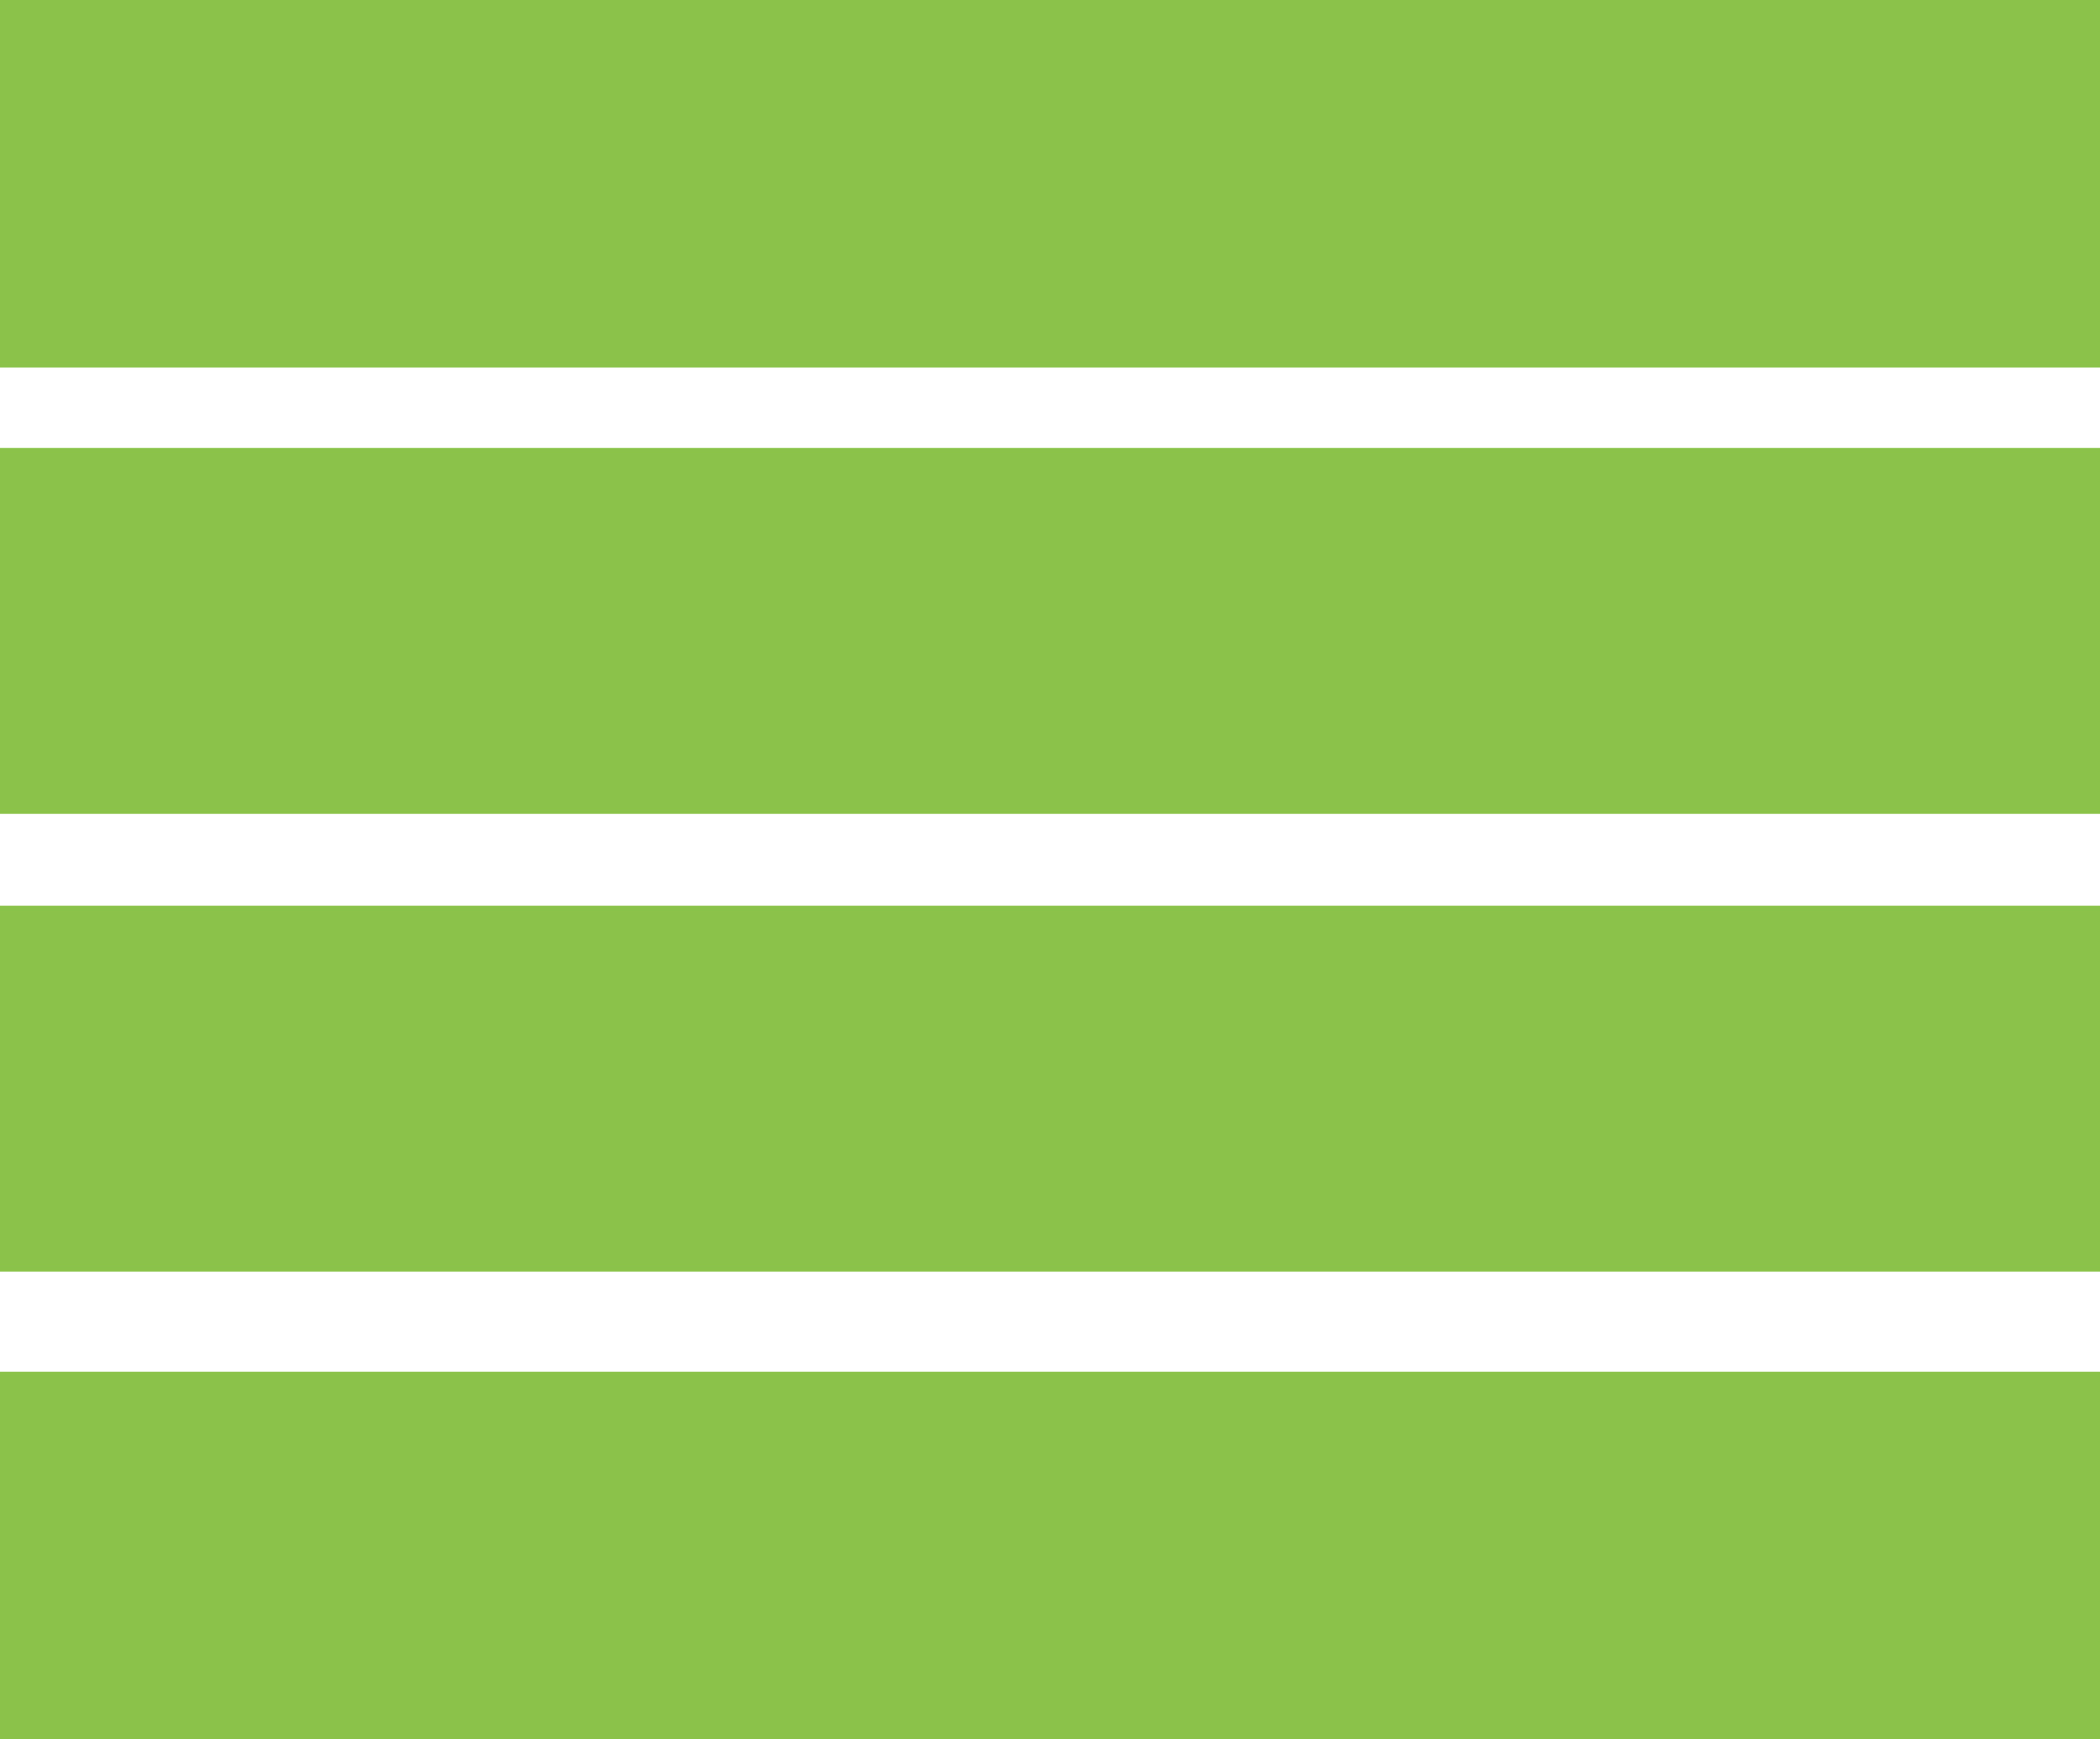 <?xml version="1.0" standalone="no"?>
<!DOCTYPE svg PUBLIC "-//W3C//DTD SVG 20010904//EN"
 "http://www.w3.org/TR/2001/REC-SVG-20010904/DTD/svg10.dtd">
<svg version="1.0" xmlns="http://www.w3.org/2000/svg"
 width="1280pt" height="1060pt" viewBox="0 0 1280 1060"
 preserveAspectRatio="xMidYMid meet">
<g transform="translate(0,1060) scale(0.1,-0.1)"
fill="#8bc34a" stroke="none">
<path d="M0 9480 l0 -1120 6400 0 6400 0 0 1120 0 1120 -6400 0 -6400 0 0
-1120z"/>
<path d="M0 6755 l0 -1115 6400 0 6400 0 0 1115 0 1115 -6400 0 -6400 0 0
-1115z"/>
<path d="M0 3965 l0 -1115 6400 0 6400 0 0 1115 0 1115 -6400 0 -6400 0 0
-1115z"/>
<path d="M0 1120 l0 -1120 6400 0 6400 0 0 1120 0 1120 -6400 0 -6400 0 0
-1120z"/>
</g>
</svg>
